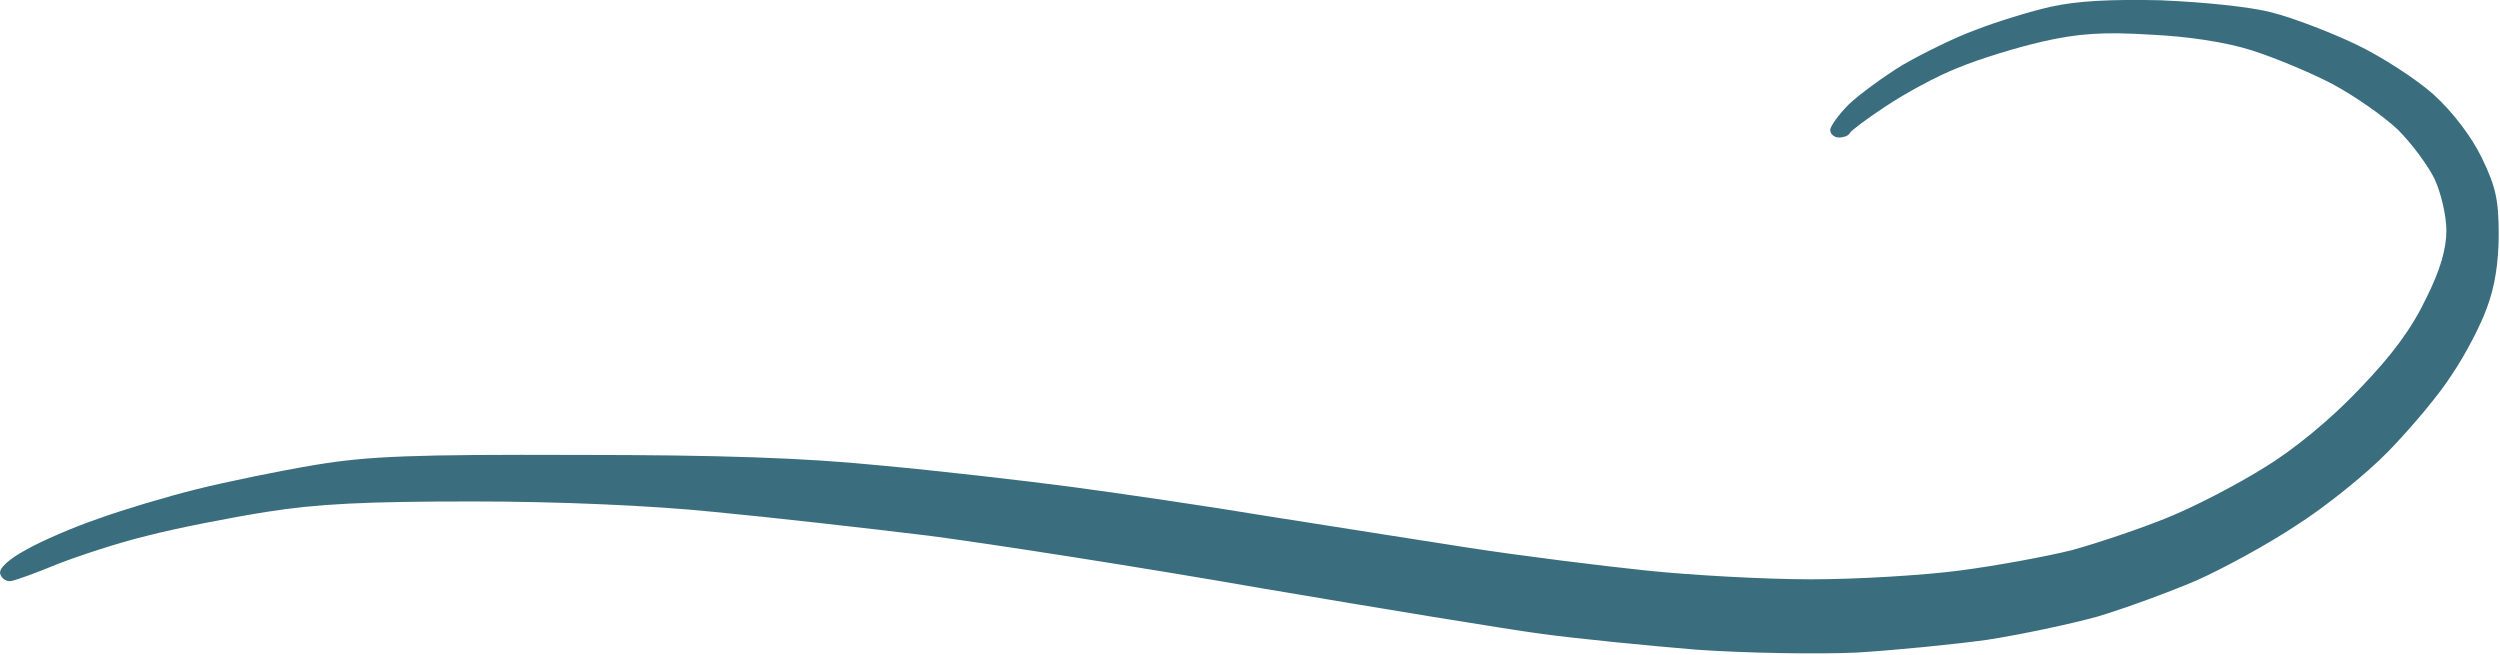 <?xml version="1.0" encoding="UTF-8" standalone="no"?><svg xmlns="http://www.w3.org/2000/svg" xmlns:xlink="http://www.w3.org/1999/xlink" fill="#000000" height="27.1" preserveAspectRatio="xMidYMid meet" version="1" viewBox="-0.0 -0.0 103.5 27.1" width="103.5" zoomAndPan="magnify"><g id="change1_1"><path class="s11" d="m 120.233,255.2 c 1.733,0.072 3.682,0.265 4.573,0.505 0.866,0.217 2.431,0.818 3.49,1.324 1.059,0.505 2.503,1.444 3.201,2.07 0.794,0.722 1.564,1.733 1.998,2.623 0.578,1.203 0.698,1.733 0.698,3.177 0,1.155 -0.168,2.19 -0.481,3.008 -0.241,0.698 -0.89,1.949 -1.444,2.768 -0.529,0.842 -1.733,2.262 -2.647,3.201 -0.915,0.939 -2.623,2.31 -3.803,3.057 -1.155,0.77 -3.008,1.781 -4.14,2.286 -1.131,0.481 -2.96,1.155 -4.091,1.492 -1.131,0.313 -3.177,0.746 -4.573,0.963 -1.396,0.193 -3.827,0.433 -5.415,0.529 -1.588,0.072 -4.573,0.024 -6.619,-0.12 -2.046,-0.168 -4.934,-0.457 -6.378,-0.65 -1.444,-0.193 -6.715,-1.059 -11.673,-1.901 -4.958,-0.866 -11.143,-1.829 -13.718,-2.166 -2.575,-0.313 -6.594,-0.77 -8.905,-0.987 -2.575,-0.265 -6.45,-0.433 -9.988,-0.433 -4.428,0 -6.426,0.096 -8.544,0.433 -1.516,0.241 -3.73,0.674 -4.934,0.987 -1.203,0.289 -2.864,0.842 -3.73,1.179 -0.866,0.361 -1.733,0.674 -1.925,0.698 -0.193,0.024 -0.385,-0.12 -0.433,-0.313 -0.048,-0.217 0.361,-0.602 1.083,-0.987 0.626,-0.361 1.974,-0.939 2.96,-1.276 0.987,-0.361 2.84,-0.915 4.091,-1.227 1.251,-0.313 3.49,-0.77 4.934,-1.011 2.19,-0.361 4.067,-0.433 10.83,-0.409 5.921,0 9.386,0.12 12.515,0.433 2.383,0.217 5.945,0.626 7.942,0.89 1.974,0.265 5.608,0.794 8.063,1.203 2.455,0.385 6.233,0.987 8.424,1.324 2.19,0.337 5.487,0.746 7.341,0.939 1.853,0.193 4.91,0.361 6.787,0.361 1.901,0 4.669,-0.168 6.137,-0.361 1.492,-0.193 3.586,-0.578 4.645,-0.842 1.059,-0.289 2.84,-0.89 3.971,-1.348 1.131,-0.457 2.936,-1.396 4.043,-2.094 1.227,-0.746 2.768,-2.022 3.923,-3.249 1.348,-1.396 2.142,-2.479 2.744,-3.73 0.602,-1.203 0.842,-2.07 0.842,-2.816 0,-0.602 -0.217,-1.54 -0.481,-2.118 -0.265,-0.554 -0.939,-1.468 -1.516,-2.046 -0.578,-0.554 -1.781,-1.396 -2.72,-1.901 -0.915,-0.481 -2.431,-1.107 -3.345,-1.396 -1.059,-0.337 -2.623,-0.578 -4.212,-0.65 -1.925,-0.12 -2.984,-0.048 -4.452,0.289 -1.059,0.241 -2.623,0.722 -3.49,1.083 -0.866,0.337 -2.19,1.059 -2.984,1.588 -0.77,0.505 -1.444,1.011 -1.492,1.107 -0.048,0.12 -0.265,0.193 -0.457,0.193 -0.193,0 -0.361,-0.144 -0.361,-0.313 0,-0.144 0.337,-0.626 0.77,-1.059 0.433,-0.409 1.444,-1.155 2.238,-1.637 0.794,-0.457 2.142,-1.131 3.008,-1.444 0.866,-0.337 2.262,-0.77 3.129,-0.963 1.083,-0.241 2.479,-0.313 4.573,-0.265 z" fill="#3a6d7e" transform="translate(-30.747 -255.186)"/></g></svg>